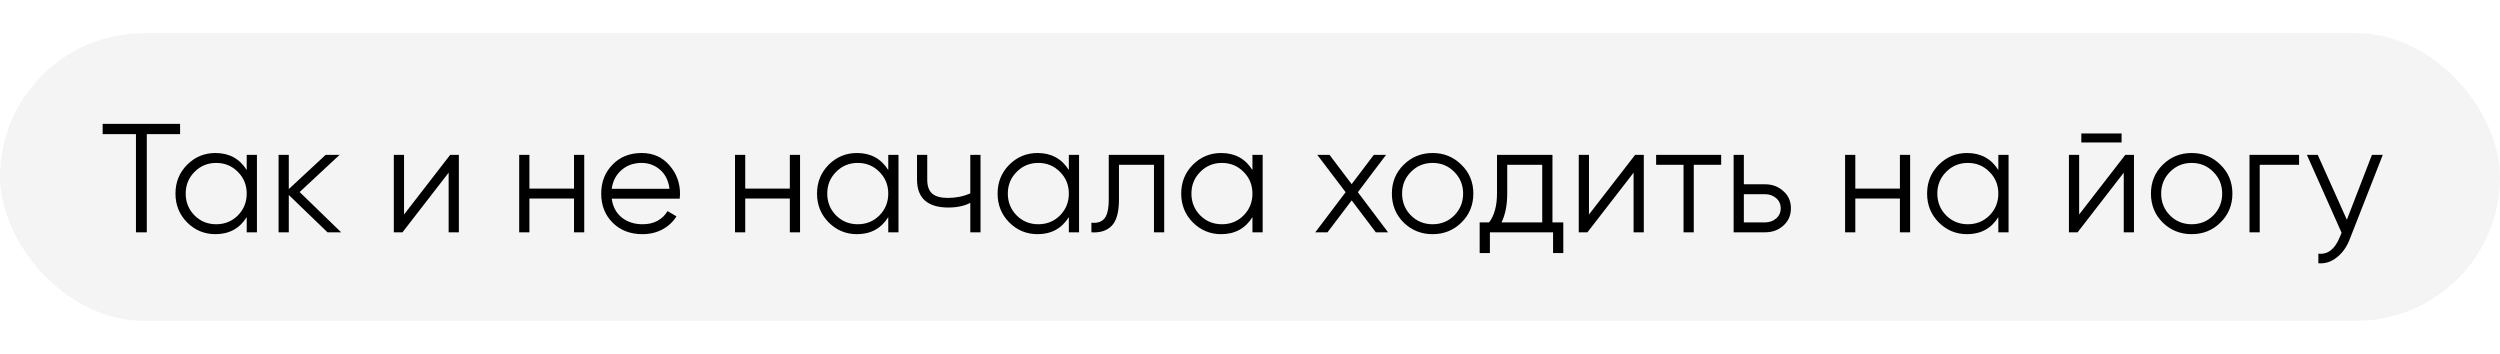 <?xml version="1.0" encoding="UTF-8"?> <svg xmlns="http://www.w3.org/2000/svg" width="226" height="32" viewBox="0 0 226 32" fill="none"> <g opacity="0.7" filter="url(#filter0_bii_20_73)"> <rect y="3" width="226" height="26" rx="13" fill="#E2E2E2" fill-opacity="0.55"></rect> </g> <path d="M16.28 11.2V12.124H13.27V21H12.29V12.124H9.28V11.2H16.28ZM22.303 14H23.227V21H22.303V19.628C21.659 20.655 20.716 21.168 19.475 21.168C18.476 21.168 17.622 20.813 16.913 20.104C16.213 19.395 15.863 18.527 15.863 17.5C15.863 16.473 16.213 15.605 16.913 14.896C17.622 14.187 18.476 13.832 19.475 13.832C20.716 13.832 21.659 14.345 22.303 15.372V14ZM17.585 19.474C18.117 20.006 18.77 20.272 19.545 20.272C20.319 20.272 20.973 20.006 21.505 19.474C22.037 18.933 22.303 18.275 22.303 17.5C22.303 16.725 22.037 16.072 21.505 15.54C20.973 14.999 20.319 14.728 19.545 14.728C18.77 14.728 18.117 14.999 17.585 15.54C17.053 16.072 16.787 16.725 16.787 17.5C16.787 18.275 17.053 18.933 17.585 19.474ZM30.839 21H29.607L26.107 17.626V21H25.183V14H26.107V17.094L29.439 14H30.699L27.087 17.36L30.839 21ZM40.697 14H41.481V21H40.557V15.61L36.385 21H35.601V14H36.525V19.39L40.697 14ZM51.891 14H52.815V21H51.891V17.948H47.859V21H46.935V14H47.859V17.052H51.891V14ZM58.003 13.832C59.039 13.832 59.874 14.201 60.509 14.938C61.153 15.666 61.475 16.529 61.475 17.528C61.475 17.631 61.466 17.775 61.447 17.962H55.301C55.394 18.671 55.693 19.236 56.197 19.656C56.71 20.067 57.34 20.272 58.087 20.272C58.619 20.272 59.076 20.165 59.459 19.95C59.851 19.726 60.145 19.437 60.341 19.082L61.153 19.558C60.845 20.053 60.425 20.445 59.893 20.734C59.361 21.023 58.754 21.168 58.073 21.168C56.972 21.168 56.076 20.823 55.385 20.132C54.694 19.441 54.349 18.564 54.349 17.5C54.349 16.455 54.69 15.582 55.371 14.882C56.052 14.182 56.93 13.832 58.003 13.832ZM58.003 14.728C57.275 14.728 56.664 14.947 56.169 15.386C55.684 15.815 55.394 16.375 55.301 17.066H60.523C60.43 16.329 60.145 15.755 59.669 15.344C59.193 14.933 58.638 14.728 58.003 14.728ZM71.401 14H72.325V21H71.401V17.948H67.369V21H66.445V14H67.369V17.052H71.401V14ZM80.299 14H81.223V21H80.299V19.628C79.655 20.655 78.712 21.168 77.471 21.168C76.472 21.168 75.618 20.813 74.909 20.104C74.209 19.395 73.859 18.527 73.859 17.5C73.859 16.473 74.209 15.605 74.909 14.896C75.618 14.187 76.472 13.832 77.471 13.832C78.712 13.832 79.655 14.345 80.299 15.372V14ZM75.581 19.474C76.113 20.006 76.766 20.272 77.541 20.272C78.316 20.272 78.969 20.006 79.501 19.474C80.033 18.933 80.299 18.275 80.299 17.5C80.299 16.725 80.033 16.072 79.501 15.54C78.969 14.999 78.316 14.728 77.541 14.728C76.766 14.728 76.113 14.999 75.581 15.54C75.049 16.072 74.783 16.725 74.783 17.5C74.783 18.275 75.049 18.933 75.581 19.474ZM87.715 14H88.639V21H87.715V18.34C87.174 18.62 86.507 18.76 85.713 18.76C84.799 18.76 84.099 18.55 83.613 18.13C83.137 17.701 82.899 17.071 82.899 16.24V14H83.823V16.24C83.823 16.828 83.977 17.253 84.285 17.514C84.593 17.766 85.06 17.892 85.685 17.892C86.413 17.892 87.09 17.757 87.715 17.486V14ZM96.623 14H97.547V21H96.623V19.628C95.979 20.655 95.036 21.168 93.795 21.168C92.796 21.168 91.942 20.813 91.233 20.104C90.533 19.395 90.183 18.527 90.183 17.5C90.183 16.473 90.533 15.605 91.233 14.896C91.942 14.187 92.796 13.832 93.795 13.832C95.036 13.832 95.979 14.345 96.623 15.372V14ZM91.905 19.474C92.437 20.006 93.09 20.272 93.865 20.272C94.64 20.272 95.293 20.006 95.825 19.474C96.357 18.933 96.623 18.275 96.623 17.5C96.623 16.725 96.357 16.072 95.825 15.54C95.293 14.999 94.64 14.728 93.865 14.728C93.09 14.728 92.437 14.999 91.905 15.54C91.373 16.072 91.107 16.725 91.107 17.5C91.107 18.275 91.373 18.933 91.905 19.474ZM105.243 14V21H104.319V14.896H101.155V18.018C101.155 19.185 100.931 19.987 100.483 20.426C100.045 20.865 99.438 21.056 98.663 21V20.132C99.195 20.188 99.587 20.062 99.839 19.754C100.101 19.446 100.231 18.867 100.231 18.018V14H105.243ZM113.221 14H114.145V21H113.221V19.628C112.577 20.655 111.634 21.168 110.393 21.168C109.394 21.168 108.54 20.813 107.831 20.104C107.131 19.395 106.781 18.527 106.781 17.5C106.781 16.473 107.131 15.605 107.831 14.896C108.54 14.187 109.394 13.832 110.393 13.832C111.634 13.832 112.577 14.345 113.221 15.372V14ZM108.503 19.474C109.035 20.006 109.688 20.272 110.463 20.272C111.237 20.272 111.891 20.006 112.423 19.474C112.955 18.933 113.221 18.275 113.221 17.5C113.221 16.725 112.955 16.072 112.423 15.54C111.891 14.999 111.237 14.728 110.463 14.728C109.688 14.728 109.035 14.999 108.503 15.54C107.971 16.072 107.705 16.725 107.705 17.5C107.705 18.275 107.971 18.933 108.503 19.474ZM125.481 21H124.375L122.191 18.116L120.007 21H118.901L121.645 17.374L119.083 14H120.189L122.191 16.646L124.193 14H125.299L122.751 17.374L125.481 21ZM132.112 20.118C131.402 20.818 130.534 21.168 129.508 21.168C128.481 21.168 127.608 20.818 126.89 20.118C126.18 19.409 125.826 18.536 125.826 17.5C125.826 16.464 126.18 15.596 126.89 14.896C127.608 14.187 128.481 13.832 129.508 13.832C130.534 13.832 131.402 14.187 132.112 14.896C132.83 15.596 133.19 16.464 133.19 17.5C133.19 18.536 132.83 19.409 132.112 20.118ZM127.548 19.474C128.08 20.006 128.733 20.272 129.508 20.272C130.282 20.272 130.936 20.006 131.468 19.474C132 18.933 132.266 18.275 132.266 17.5C132.266 16.725 132 16.072 131.468 15.54C130.936 14.999 130.282 14.728 129.508 14.728C128.733 14.728 128.08 14.999 127.548 15.54C127.016 16.072 126.75 16.725 126.75 17.5C126.75 18.275 127.016 18.933 127.548 19.474ZM140.342 20.104H141.322V22.876H140.398V21H134.686V22.876H133.762V20.104H134.616C135.092 19.479 135.33 18.597 135.33 17.458V14H140.342V20.104ZM135.736 20.104H139.418V14.896H136.254V17.458C136.254 18.531 136.082 19.413 135.736 20.104ZM147.816 14H148.6V21H147.676V15.61L143.504 21H142.72V14H143.644V19.39L147.816 14ZM155.594 14V14.896H153.116V21H152.192V14.896H149.714V14H155.594ZM159.562 16.66C160.216 16.66 160.766 16.865 161.214 17.276C161.672 17.677 161.9 18.195 161.9 18.83C161.9 19.465 161.672 19.987 161.214 20.398C160.766 20.799 160.216 21 159.562 21H156.72V14H157.644V16.66H159.562ZM159.562 20.104C159.954 20.104 160.286 19.987 160.556 19.754C160.836 19.521 160.976 19.213 160.976 18.83C160.976 18.447 160.836 18.139 160.556 17.906C160.286 17.673 159.954 17.556 159.562 17.556H157.644V20.104H159.562ZM171.752 14H172.676V21H171.752V17.948H167.72V21H166.796V14H167.72V17.052H171.752V14ZM180.65 14H181.574V21H180.65V19.628C180.006 20.655 179.064 21.168 177.822 21.168C176.824 21.168 175.97 20.813 175.26 20.104C174.56 19.395 174.21 18.527 174.21 17.5C174.21 16.473 174.56 15.605 175.26 14.896C175.97 14.187 176.824 13.832 177.822 13.832C179.064 13.832 180.006 14.345 180.65 15.372V14ZM175.932 19.474C176.464 20.006 177.118 20.272 177.892 20.272C178.667 20.272 179.32 20.006 179.852 19.474C180.384 18.933 180.65 18.275 180.65 17.5C180.65 16.725 180.384 16.072 179.852 15.54C179.32 14.999 178.667 14.728 177.892 14.728C177.118 14.728 176.464 14.999 175.932 15.54C175.4 16.072 175.134 16.725 175.134 17.5C175.134 18.275 175.4 18.933 175.932 19.474ZM188.151 12.88V12.068H191.791V12.88H188.151ZM192.127 14H192.911V21H191.987V15.61L187.815 21H187.031V14H187.955V19.39L192.127 14ZM200.731 20.118C200.021 20.818 199.153 21.168 198.127 21.168C197.1 21.168 196.227 20.818 195.509 20.118C194.799 19.409 194.445 18.536 194.445 17.5C194.445 16.464 194.799 15.596 195.509 14.896C196.227 14.187 197.1 13.832 198.127 13.832C199.153 13.832 200.021 14.187 200.731 14.896C201.449 15.596 201.809 16.464 201.809 17.5C201.809 18.536 201.449 19.409 200.731 20.118ZM196.167 19.474C196.699 20.006 197.352 20.272 198.127 20.272C198.901 20.272 199.555 20.006 200.087 19.474C200.619 18.933 200.885 18.275 200.885 17.5C200.885 16.725 200.619 16.072 200.087 15.54C199.555 14.999 198.901 14.728 198.127 14.728C197.352 14.728 196.699 14.999 196.167 15.54C195.635 16.072 195.369 16.725 195.369 17.5C195.369 18.275 195.635 18.933 196.167 19.474ZM207.835 14V14.896H204.279V21H203.355V14H207.835ZM214.424 14H215.404L212.408 21.644C212.138 22.335 211.75 22.876 211.246 23.268C210.752 23.669 210.196 23.847 209.58 23.8V22.932C210.42 23.025 211.06 22.54 211.498 21.476L211.68 21.042L208.544 14H209.524L212.156 19.866L214.424 14Z" fill="black"></path> <defs> <filter id="filter0_bii_20_73" x="-82.747" y="-79.747" width="391.493" height="191.493" filterUnits="userSpaceOnUse" color-interpolation-filters="sRGB"> <feFlood flood-opacity="0" result="BackgroundImageFix"></feFlood> <feGaussianBlur in="BackgroundImageFix" stdDeviation="41.373"></feGaussianBlur> <feComposite in2="SourceAlpha" operator="in" result="effect1_backgroundBlur_20_73"></feComposite> <feBlend mode="normal" in="SourceGraphic" in2="effect1_backgroundBlur_20_73" result="shape"></feBlend> <feColorMatrix in="SourceAlpha" type="matrix" values="0 0 0 0 0 0 0 0 0 0 0 0 0 0 0 0 0 0 127 0" result="hardAlpha"></feColorMatrix> <feOffset dx="-35.667" dy="35.667"></feOffset> <feGaussianBlur stdDeviation="17.833"></feGaussianBlur> <feComposite in2="hardAlpha" operator="arithmetic" k2="-1" k3="1"></feComposite> <feColorMatrix type="matrix" values="0 0 0 0 1 0 0 0 0 1 0 0 0 0 1 0 0 0 0.03 0"></feColorMatrix> <feBlend mode="normal" in2="shape" result="effect2_innerShadow_20_73"></feBlend> <feColorMatrix in="SourceAlpha" type="matrix" values="0 0 0 0 0 0 0 0 0 0 0 0 0 0 0 0 0 0 127 0" result="hardAlpha"></feColorMatrix> <feOffset dx="35.667" dy="-35.667"></feOffset> <feGaussianBlur stdDeviation="17.833"></feGaussianBlur> <feComposite in2="hardAlpha" operator="arithmetic" k2="-1" k3="1"></feComposite> <feColorMatrix type="matrix" values="0 0 0 0 1 0 0 0 0 1 0 0 0 0 1 0 0 0 0.068 0"></feColorMatrix> <feBlend mode="normal" in2="effect2_innerShadow_20_73" result="effect3_innerShadow_20_73"></feBlend> </filter> </defs> </svg> 